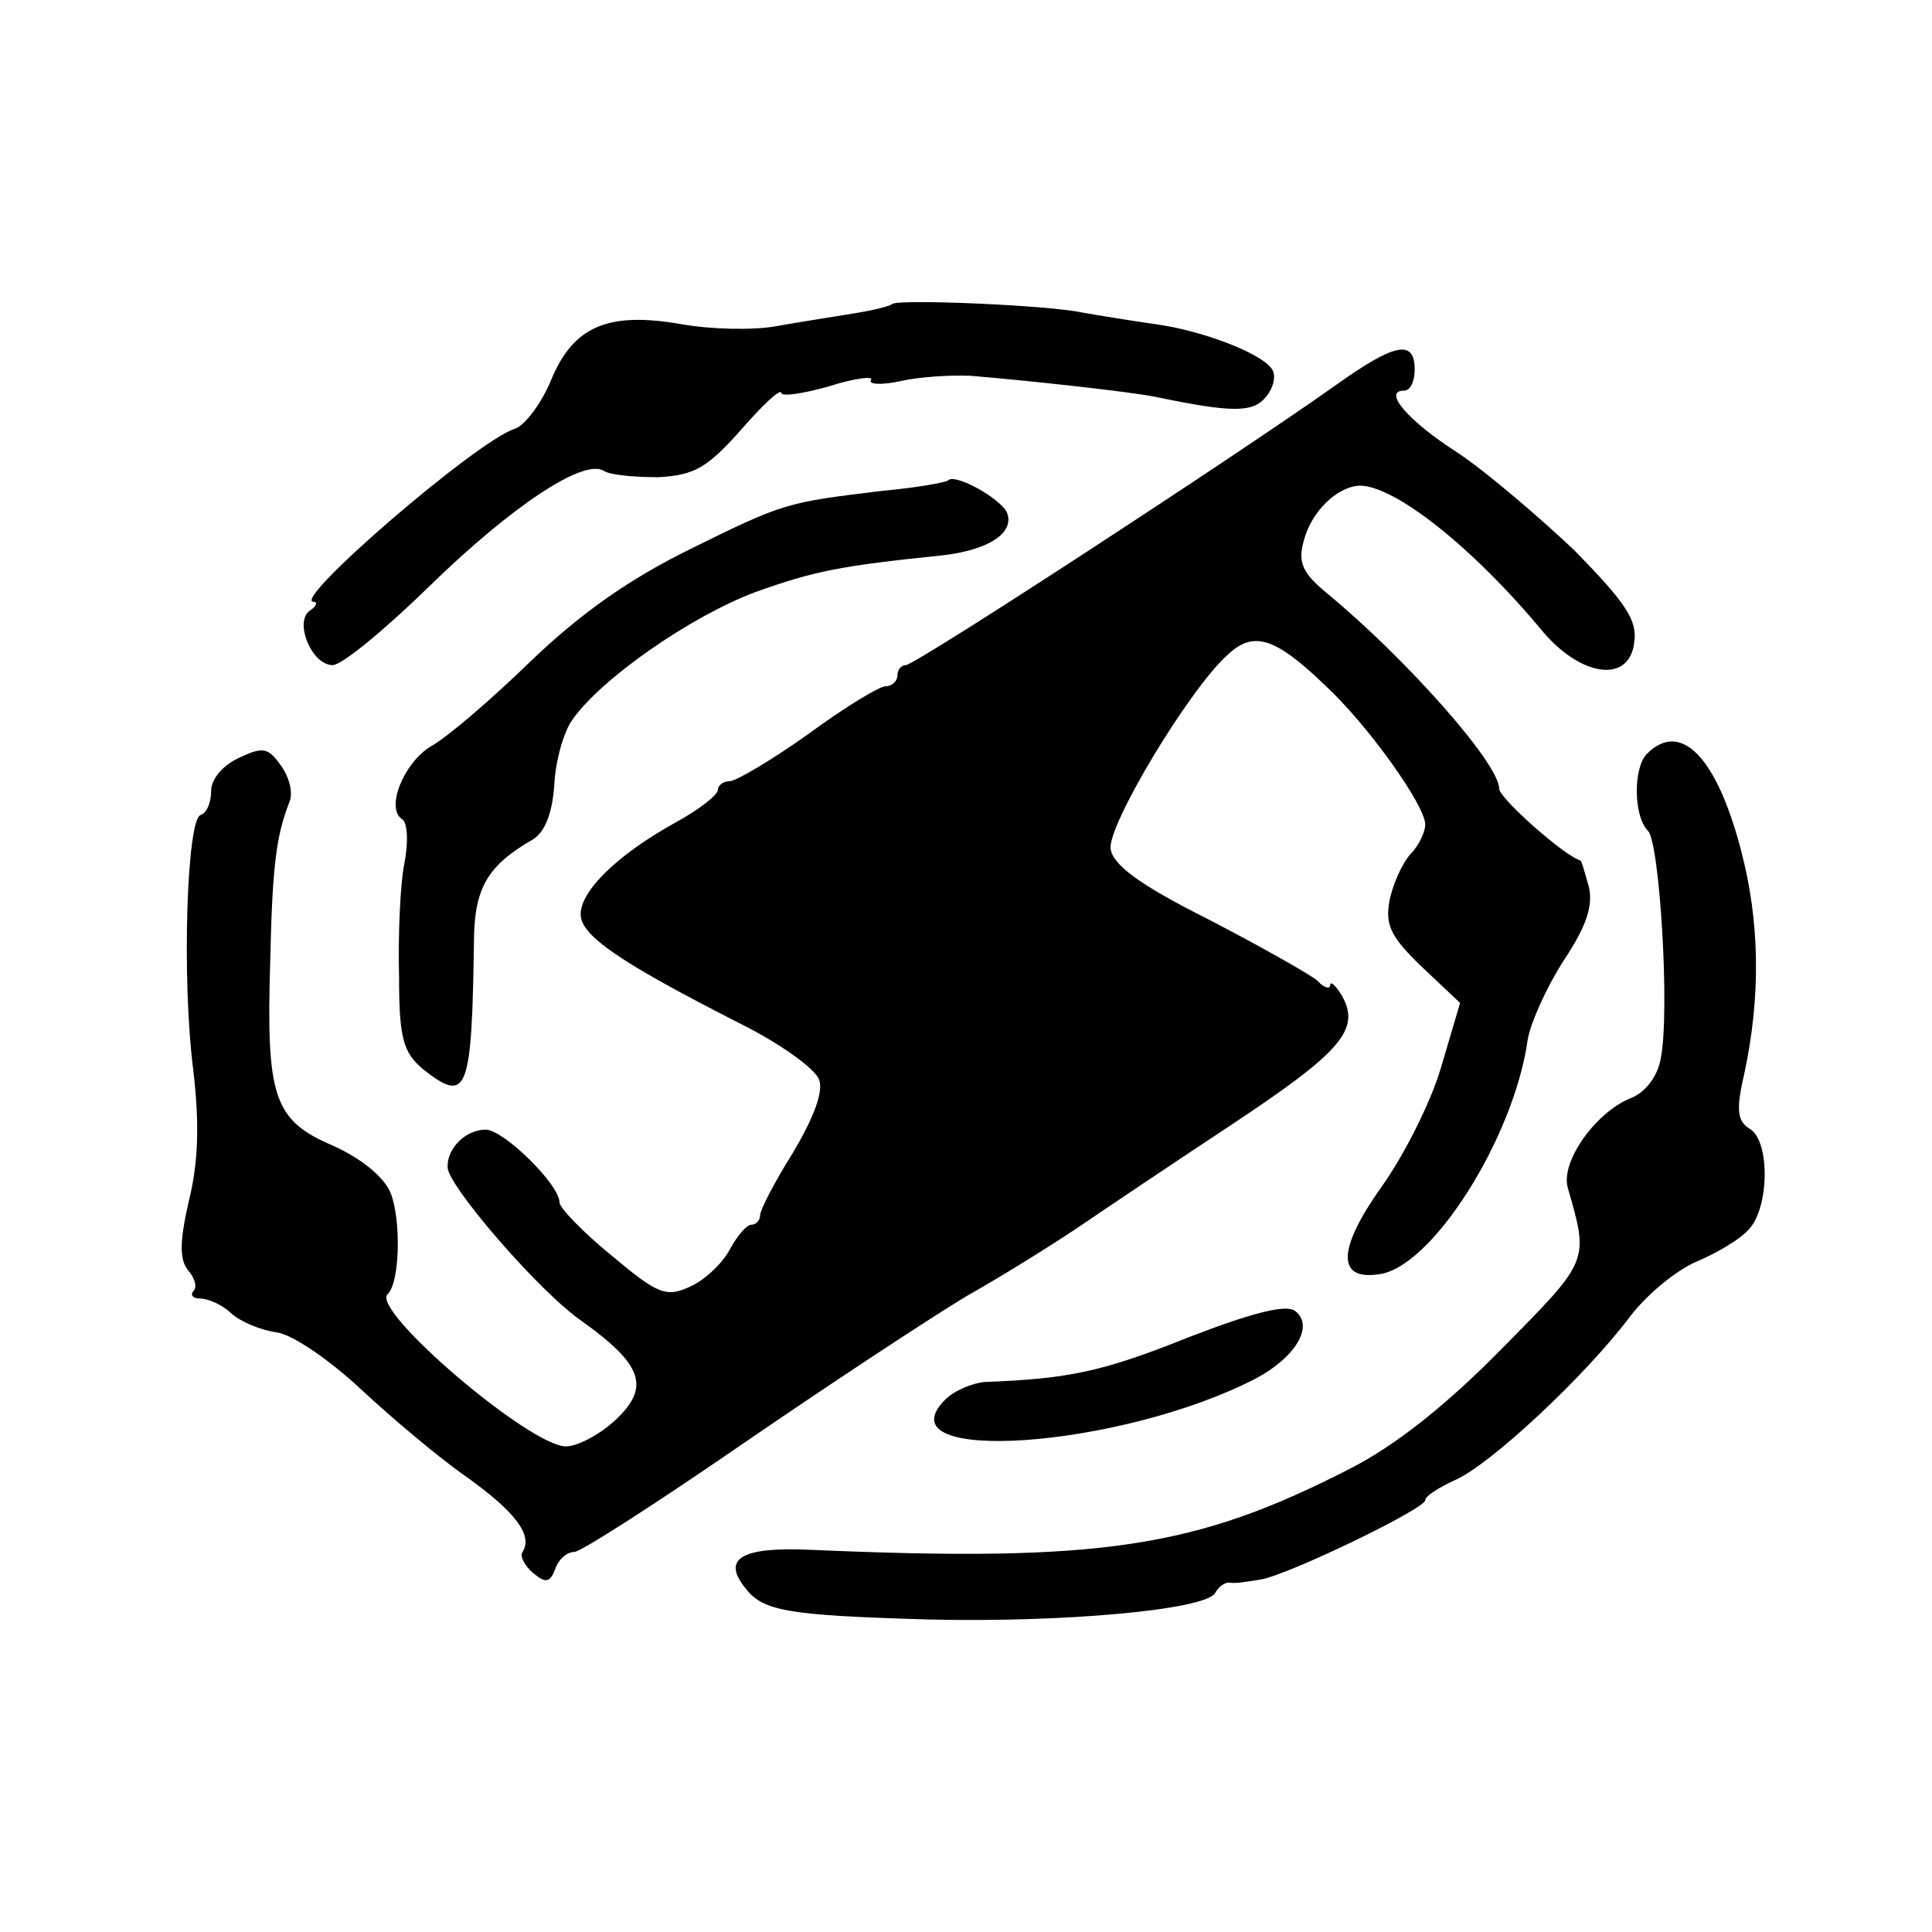 <?xml version="1.0" standalone="no"?>
<!DOCTYPE svg PUBLIC "-//W3C//DTD SVG 20010904//EN"
 "http://www.w3.org/TR/2001/REC-SVG-20010904/DTD/svg10.dtd">
<svg version="1.0" xmlns="http://www.w3.org/2000/svg"
 width="183pt" height="183pt" viewBox="0 0 183 183"
 preserveAspectRatio="xMidYMid meet">
<g transform="translate(0,183) scale(0.1,-0.1)"
fill="#000000" stroke="none">
<path d="M845 1542 c-2 -2 -18 -6 -37 -9 -18 -3 -51 -8 -73 -12 -22 -4 -62 -3
-90 2 -69 12 -102 -2 -123 -53 -9 -22 -25 -43 -34 -46 -36 -11 -213 -164 -191
-164 4 0 3 -4 -3 -8 -16 -10 1 -52 21 -52 9 0 50 34 92 75 78 76 146 121 165
109 6 -4 29 -6 52 -6 34 2 46 9 78 45 20 23 37 39 38 35 0 -4 20 -1 45 6 25 8
43 10 40 6 -3 -4 10 -5 28 -1 17 4 48 6 67 5 49 -4 151 -15 175 -20 72 -15 92
-15 104 0 7 8 10 20 6 26 -9 15 -66 37 -111 43 -21 3 -52 8 -69 11 -32 7 -175
13 -180 8z"/>
<path d="M1265 1465 c-93 -66 -398 -265 -407 -265 -4 0 -8 -4 -8 -10 0 -5 -5
-10 -11 -10 -6 0 -39 -20 -73 -45 -35 -25 -69 -45 -75 -45 -6 0 -11 -4 -11 -8
0 -5 -18 -19 -40 -31 -56 -31 -90 -65 -90 -87 0 -20 36 -45 152 -104 38 -19
71 -43 74 -53 4 -12 -6 -37 -25 -69 -17 -27 -31 -54 -31 -59 0 -5 -4 -9 -8 -9
-5 0 -14 -11 -21 -24 -7 -13 -24 -29 -38 -35 -22 -10 -30 -7 -74 30 -27 22
-49 45 -49 50 0 17 -53 69 -70 69 -19 0 -37 -18 -36 -36 1 -18 88 -119 128
-146 57 -41 64 -62 31 -93 -15 -14 -36 -25 -47 -25 -34 0 -184 128 -169 144
12 11 13 71 3 96 -6 15 -28 33 -55 45 -56 24 -63 46 -59 176 2 91 6 118 18
149 4 9 0 24 -8 35 -12 17 -17 18 -40 7 -15 -7 -26 -20 -26 -31 0 -11 -4 -21
-10 -23 -13 -4 -18 -154 -7 -241 6 -50 5 -88 -4 -124 -9 -39 -9 -56 -1 -66 7
-8 9 -17 5 -20 -3 -4 0 -7 7 -7 7 0 21 -6 29 -14 9 -8 28 -16 43 -18 15 -2 50
-26 80 -54 29 -27 74 -65 100 -83 46 -33 63 -55 53 -71 -3 -4 2 -13 10 -20 12
-10 16 -9 21 4 3 9 11 16 18 16 6 0 76 45 156 100 80 55 177 119 215 142 39
22 88 53 110 68 22 15 86 58 142 95 104 69 122 90 104 122 -6 10 -11 14 -11
10 0 -4 -6 -3 -12 4 -7 6 -53 32 -103 58 -66 33 -91 52 -93 67 -3 22 73 149
110 183 25 24 45 18 93 -28 41 -38 95 -114 95 -132 0 -7 -6 -20 -14 -28 -8 -9
-17 -29 -20 -45 -4 -23 2 -34 31 -62 l36 -34 -18 -61 c-10 -34 -36 -85 -57
-114 -41 -58 -42 -88 -2 -82 50 6 128 129 141 222 3 17 18 50 34 75 22 33 28
52 24 70 -4 14 -7 25 -8 25 -15 4 -77 59 -77 68 0 24 -89 124 -163 185 -23 19
-28 29 -22 50 7 27 31 51 53 52 33 0 107 -58 174 -139 37 -43 82 -48 86 -9 3
21 -9 38 -57 87 -34 32 -83 74 -110 92 -47 30 -72 59 -51 59 6 0 10 9 10 20 0
29 -19 25 -75 -15z"/>
<path d="M898 1375 c-2 -2 -30 -7 -63 -10 -90 -11 -92 -11 -181 -55 -57 -28
-103 -60 -151 -106 -37 -36 -80 -73 -95 -81 -26 -16 -43 -59 -27 -69 5 -3 6
-22 2 -42 -4 -20 -6 -68 -5 -107 0 -59 4 -72 23 -88 42 -33 46 -22 48 126 1
47 14 68 56 92 11 7 18 24 20 51 1 23 9 51 17 62 27 39 112 98 173 121 56 20
80 25 178 35 43 5 68 21 61 40 -5 13 -49 38 -56 31z"/>
<path d="M1560 1116 c-13 -13 -13 -59 1 -73 11 -11 21 -172 12 -216 -3 -17
-15 -32 -28 -37 -33 -13 -67 -60 -60 -85 20 -70 21 -68 -62 -152 -53 -54 -101
-92 -144 -114 -146 -75 -235 -89 -511 -77 -65 3 -84 -8 -63 -35 17 -23 38 -27
175 -31 127 -3 261 9 271 25 3 6 9 10 13 10 6 -1 12 0 31 3 29 6 155 67 155
75 0 4 13 12 28 19 33 14 124 99 166 155 16 21 44 44 63 52 19 8 41 21 49 30
20 20 21 85 1 96 -11 7 -13 17 -5 51 16 74 15 145 -3 213 -23 88 -57 123 -89
91z"/>
<path d="M1125 563 c-80 -32 -112 -39 -192 -42 -12 -1 -29 -8 -38 -17 -61 -62
166 -46 294 20 38 20 56 50 38 64 -8 7 -40 -1 -102 -25z"/>
</g>
</svg>
